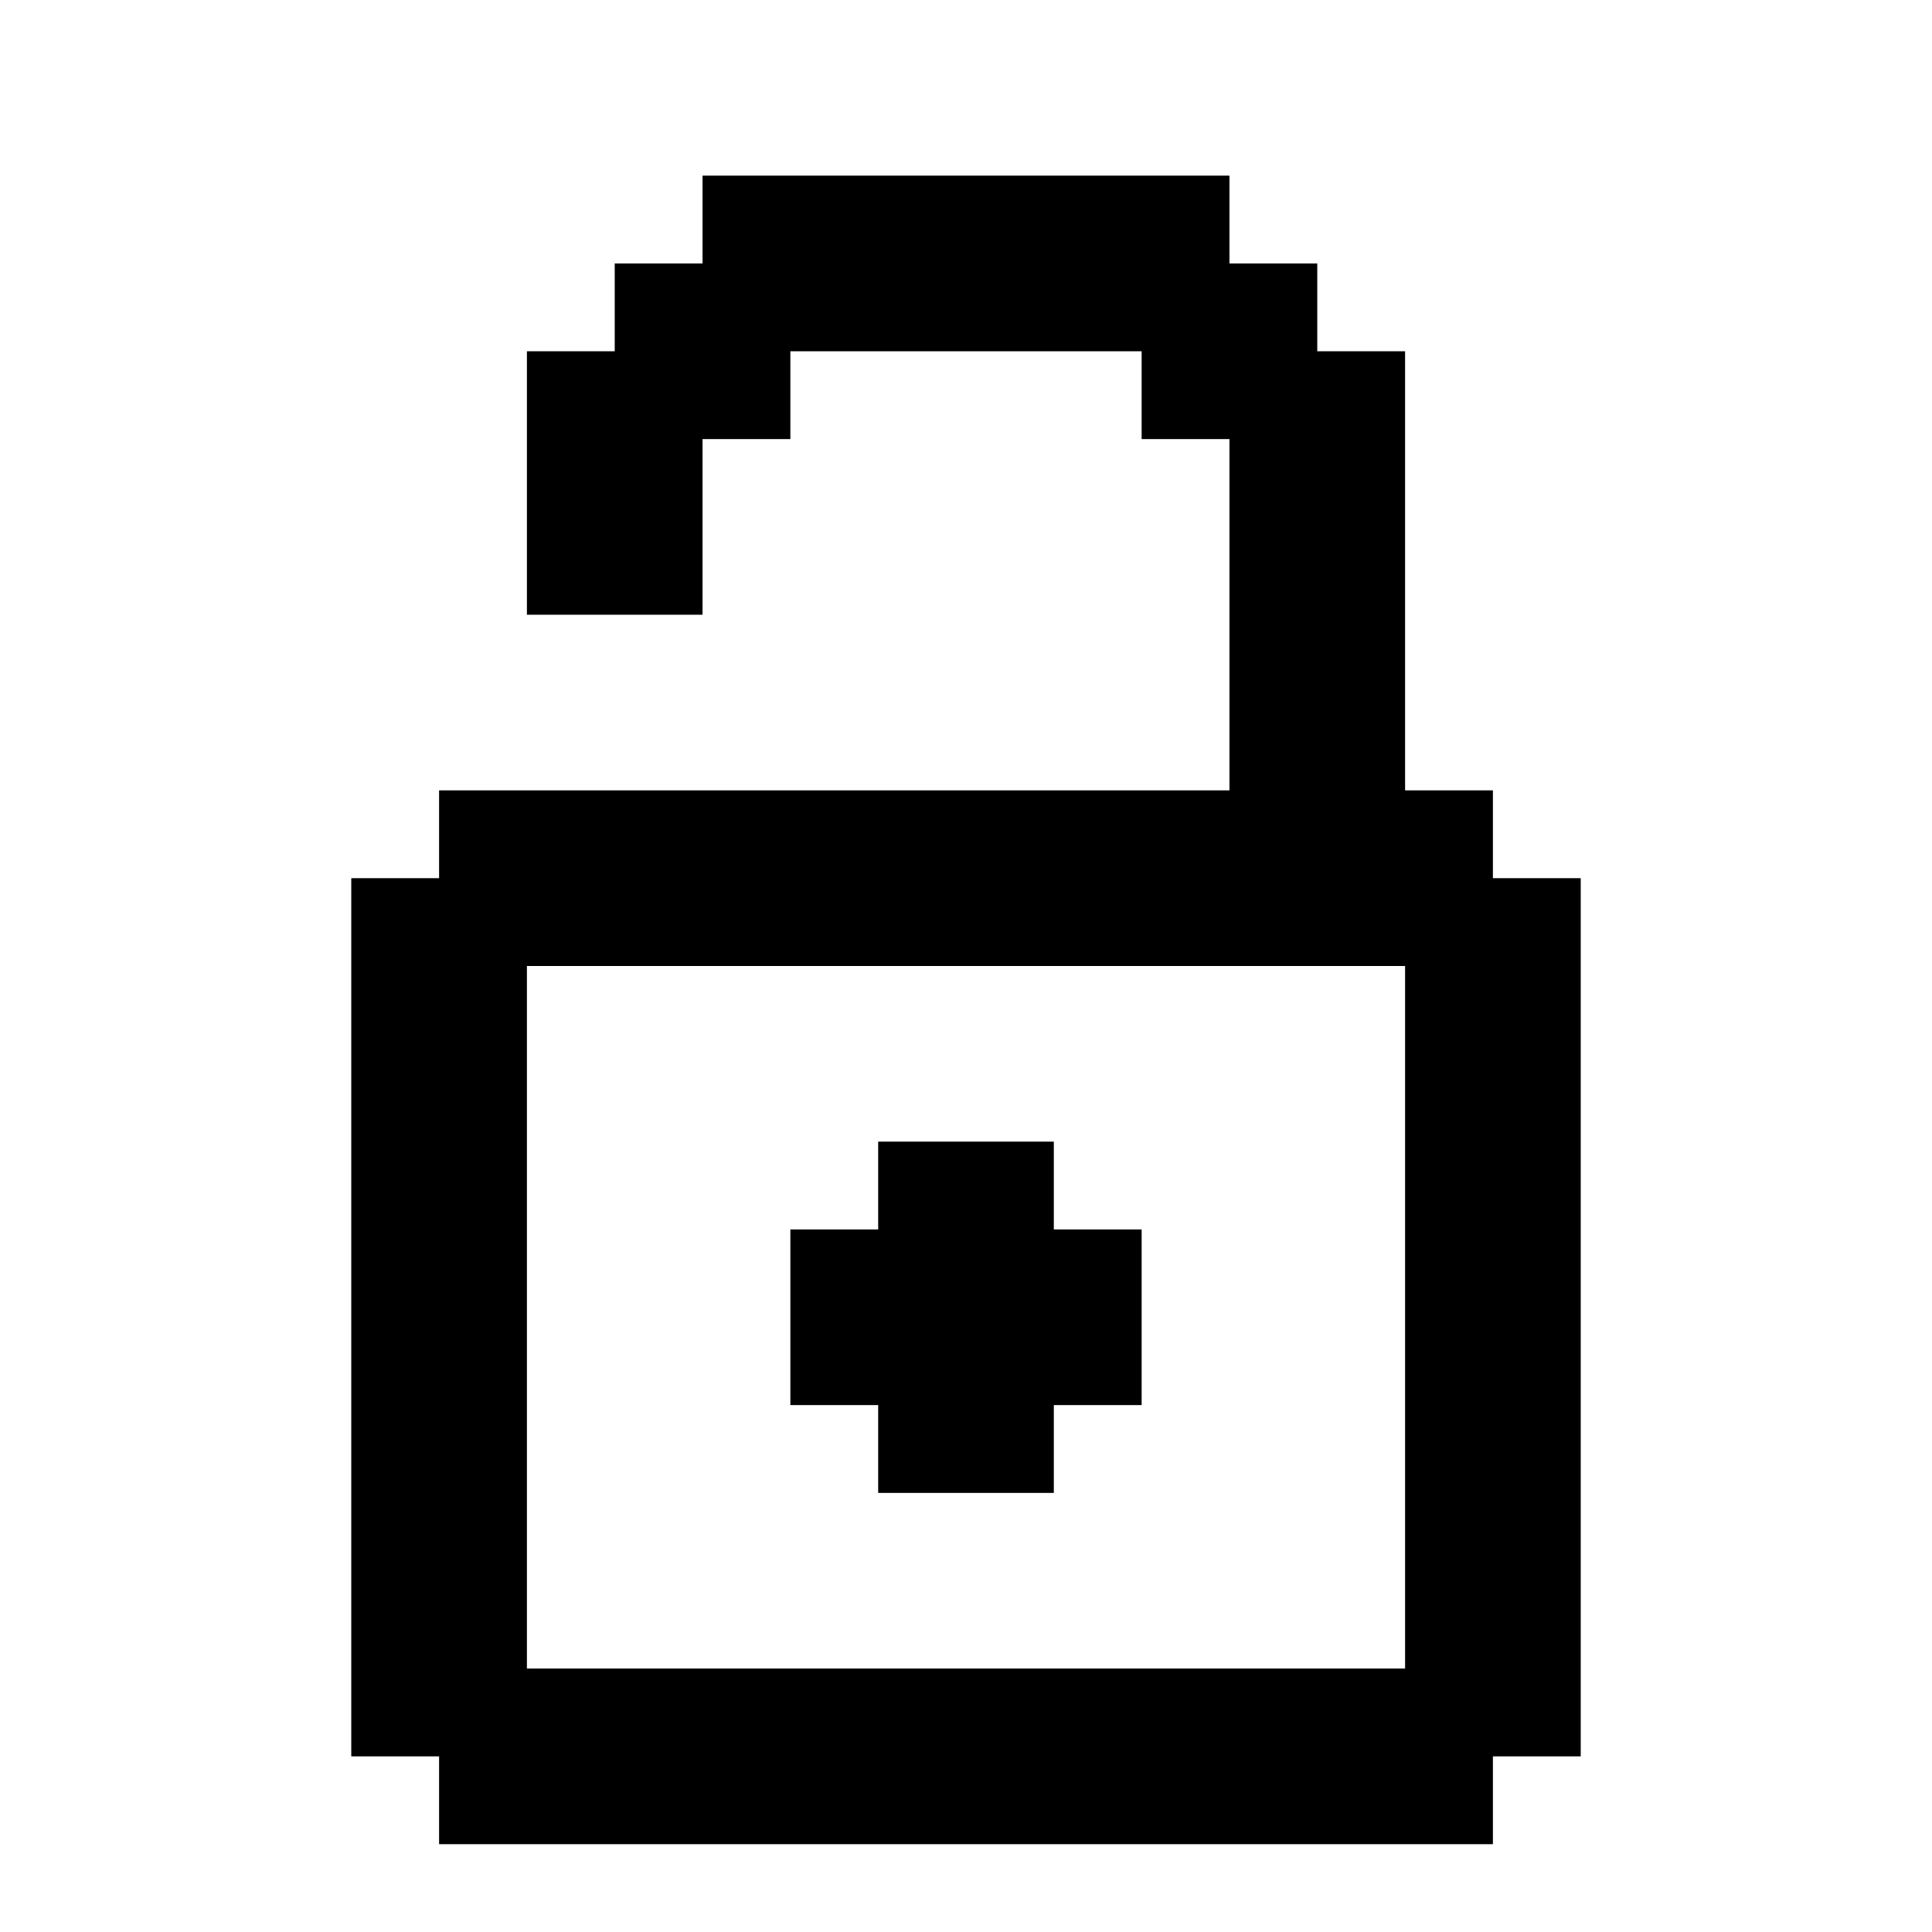 <?xml version="1.0" encoding="utf-8"?><!-- Скачано с сайта svg4.ru / Downloaded from svg4.ru -->
<svg fill="#000000" width="800px" height="800px" viewBox="0 0 22 22" xmlns="http://www.w3.org/2000/svg" id="memory-lock-open"><path d="M10 13H12V14H13V16H12V17H10V16H9V14H10V13M14 2V3H15V4H16V9H17V10H18V20H17V21H5V20H4V10H5V9H14V5H13V4H9V5H8V7H6V4H7V3H8V2H14M16 11H6V19H16V11Z" /></svg>